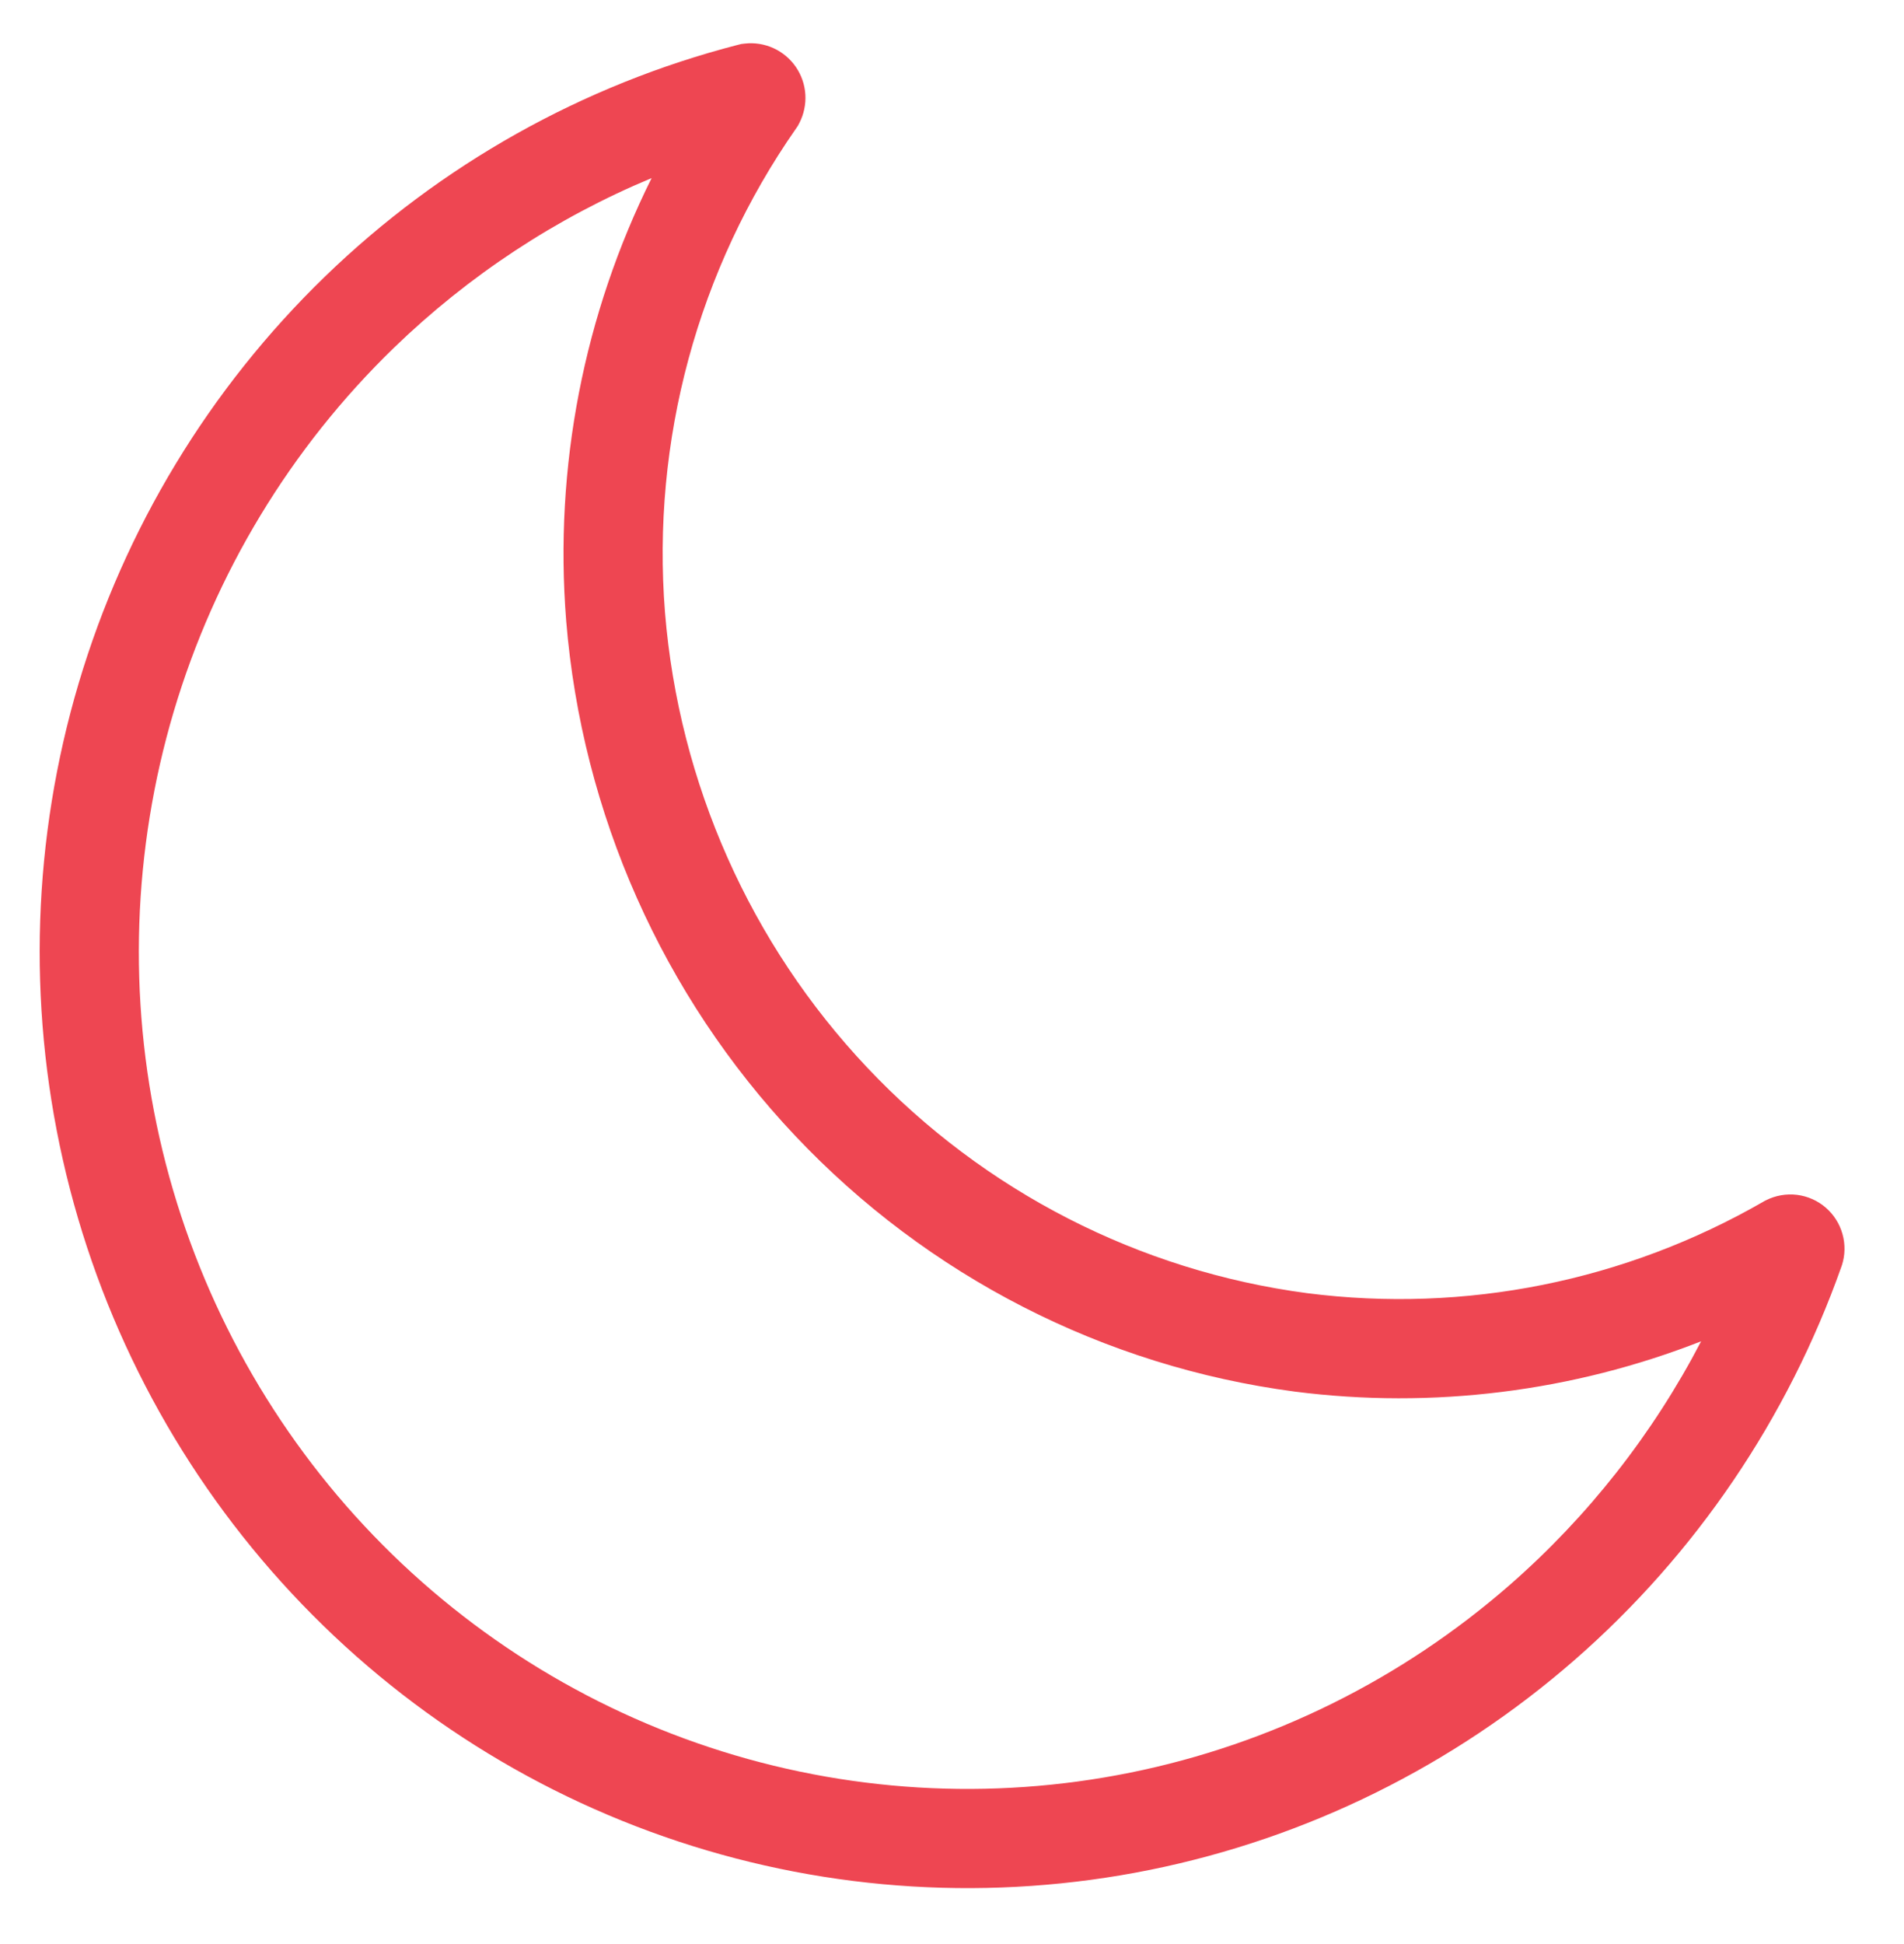 <?xml version="1.0" encoding="UTF-8"?> <svg xmlns="http://www.w3.org/2000/svg" width="48" height="49" viewBox="0 0 48 49" fill="none"><path fill-rule="evenodd" clip-rule="evenodd" d="M18.773 1.099C19.023 1.07 19.276 1.111 19.504 1.216C19.732 1.321 19.926 1.486 20.066 1.691C20.206 1.897 20.288 2.136 20.303 2.383C20.318 2.63 20.266 2.877 20.153 3.098L20.114 3.172L20.067 3.241C17.589 6.792 16.421 11.108 16.765 15.44C17.116 19.741 18.916 23.789 21.864 26.91C24.811 30.031 28.727 32.036 32.958 32.595C36.938 33.104 40.974 32.294 44.46 30.285L44.489 30.268L44.52 30.253C44.761 30.131 45.034 30.083 45.303 30.116C45.572 30.15 45.824 30.262 46.028 30.439C46.231 30.615 46.377 30.846 46.449 31.103C46.521 31.36 46.517 31.632 46.436 31.887L46.429 31.905L46.423 31.924C45.066 35.758 42.749 39.175 39.696 41.839C36.642 44.504 32.956 46.327 28.995 47.129C25.035 47.93 20.936 47.684 17.098 46.413C13.26 45.143 9.815 42.892 7.097 39.881C4.378 36.87 2.48 33.201 1.584 29.231C0.688 25.262 0.825 21.126 1.982 17.226C3.14 13.326 5.278 9.794 8.19 6.973C11.102 4.152 14.69 2.139 18.603 1.13L18.687 1.109L18.773 1.099ZM16.427 4.489C14.024 5.49 11.819 6.939 9.929 8.768C7.327 11.289 5.415 14.448 4.379 17.938C3.344 21.427 3.221 25.129 4.022 28.681C4.824 32.233 6.523 35.514 8.952 38.206C11.382 40.897 14.459 42.906 17.884 44.04C21.308 45.174 24.965 45.394 28.499 44.678C32.033 43.963 35.324 42.336 38.052 39.956C40.036 38.224 41.673 36.137 42.885 33.808C39.643 35.077 36.122 35.52 32.638 35.075L32.633 35.074C27.829 34.44 23.387 32.164 20.046 28.627C16.706 25.09 14.67 20.507 14.273 15.642L14.273 15.639C13.966 11.775 14.721 7.92 16.427 4.489Z" fill="#EE4652"></path></svg> 